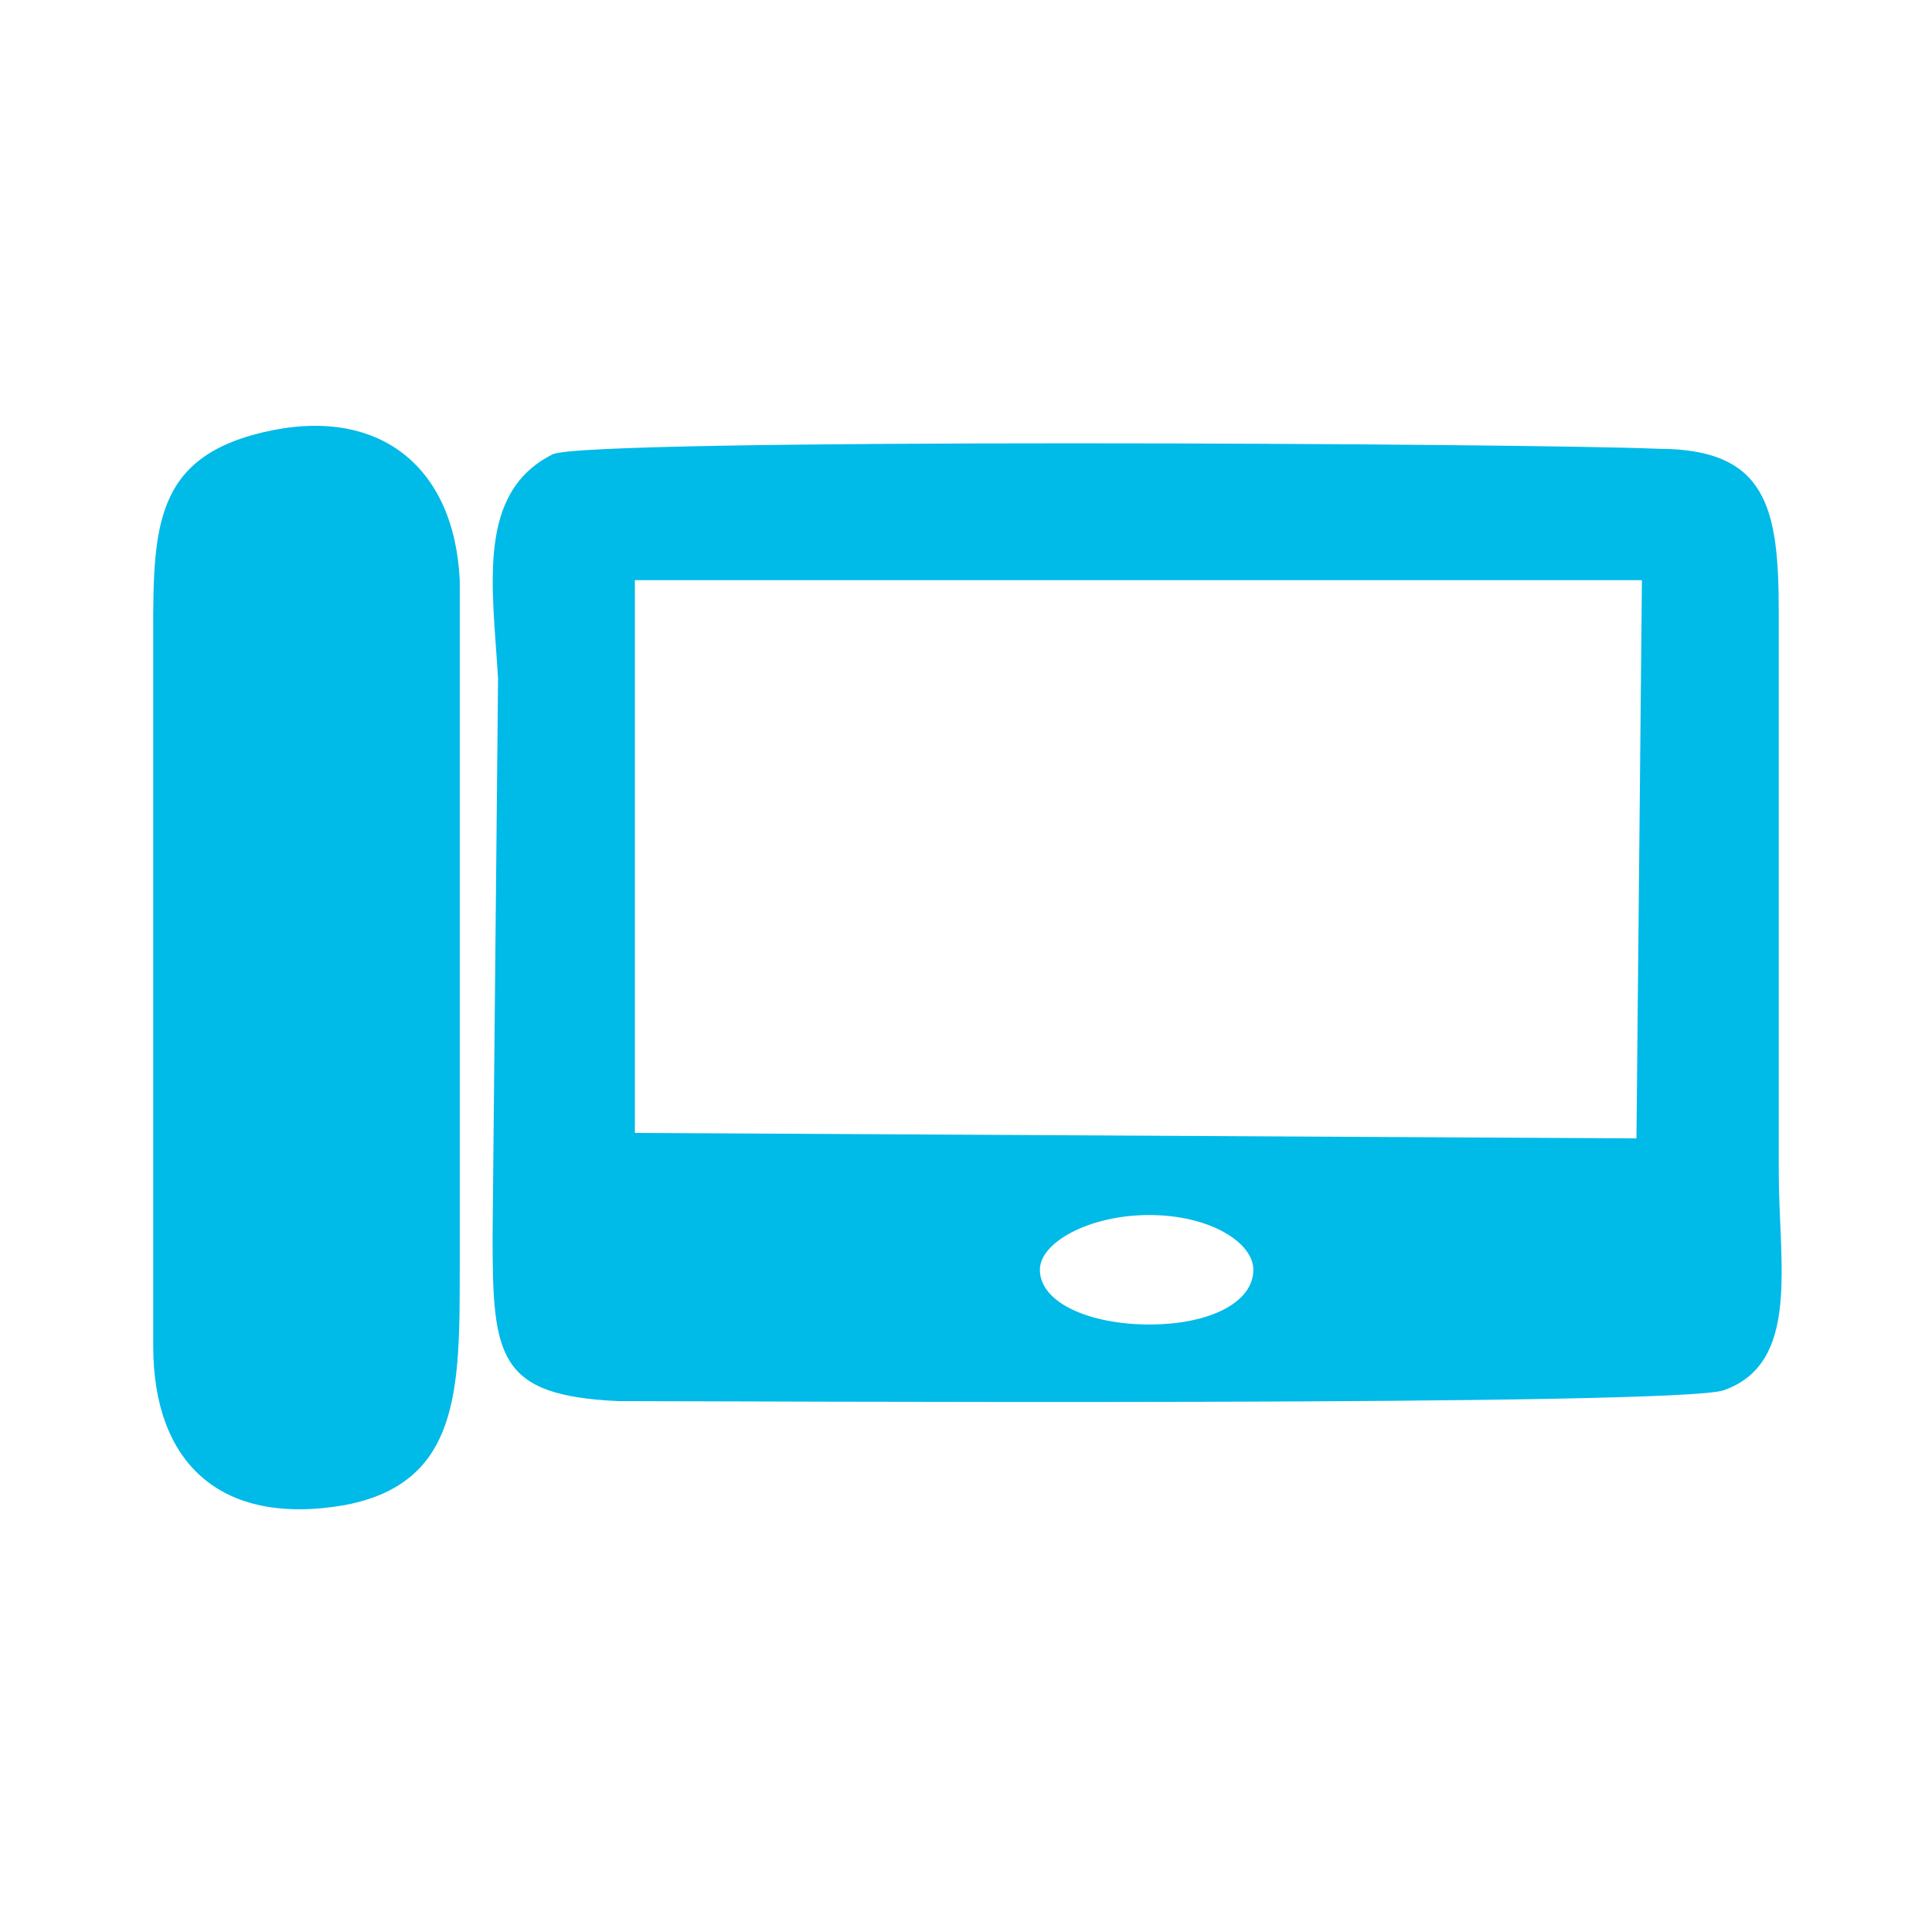 <?xml version="1.0" encoding="UTF-8"?>
<!DOCTYPE svg PUBLIC "-//W3C//DTD SVG 1.1//EN" "http://www.w3.org/Graphics/SVG/1.1/DTD/svg11.dtd">
<!-- Creator: CorelDRAW 2019 (64-Bit Evaluation Version) -->
<svg xmlns="http://www.w3.org/2000/svg" xml:space="preserve" width="500px" height="500px" version="1.1" style="shape-rendering:geometricPrecision; text-rendering:geometricPrecision; image-rendering:optimizeQuality; fill-rule:evenodd; clip-rule:evenodd"
viewBox="0 0 3.53 3.53"
 xmlns:xlink="http://www.w3.org/1999/xlink"
 xmlns:xodm="http://www.corel.com/coreldraw/odm/2003">
 <defs>
  <style type="text/css">
   <![CDATA[
    .fil0 {fill:none}
    .fil1 {fill:#00BAE8}
   ]]>
  </style>
 </defs>
 <g id="Layer_x0020_1">
  <rect class="fil0" width="3.53" height="3.53"/>
  <path class="fil1" d="M1.01 0.83c-0.14,0.07 -0.11,0.24 -0.1,0.41l-0.01 1.02c0,0.22 0.01,0.29 0.23,0.3 0.23,0 1.94,0.01 2.02,-0.02 0.14,-0.05 0.1,-0.23 0.1,-0.4l0 -1.02c0,-0.19 -0.02,-0.3 -0.22,-0.3 -0.22,-0.01 -1.96,-0.02 -2.02,0.01zm0.15 1.24l1.83 0.01 0.01 -1.02 -1.84 0 0 1.01zm-0.68 -1.28c-0.21,0.05 -0.2,0.19 -0.2,0.41l0 1.26c0,0.21 0.12,0.33 0.35,0.29 0.21,-0.04 0.21,-0.21 0.21,-0.43l0 -1.26c-0.01,-0.21 -0.15,-0.32 -0.36,-0.27zm1.62 1.43c0.11,0 0.19,0.05 0.19,0.1 0,0.06 -0.08,0.1 -0.19,0.1 -0.11,0 -0.2,-0.04 -0.2,-0.1 0,-0.05 0.09,-0.1 0.2,-0.1z"/>
 </g>
</svg>
